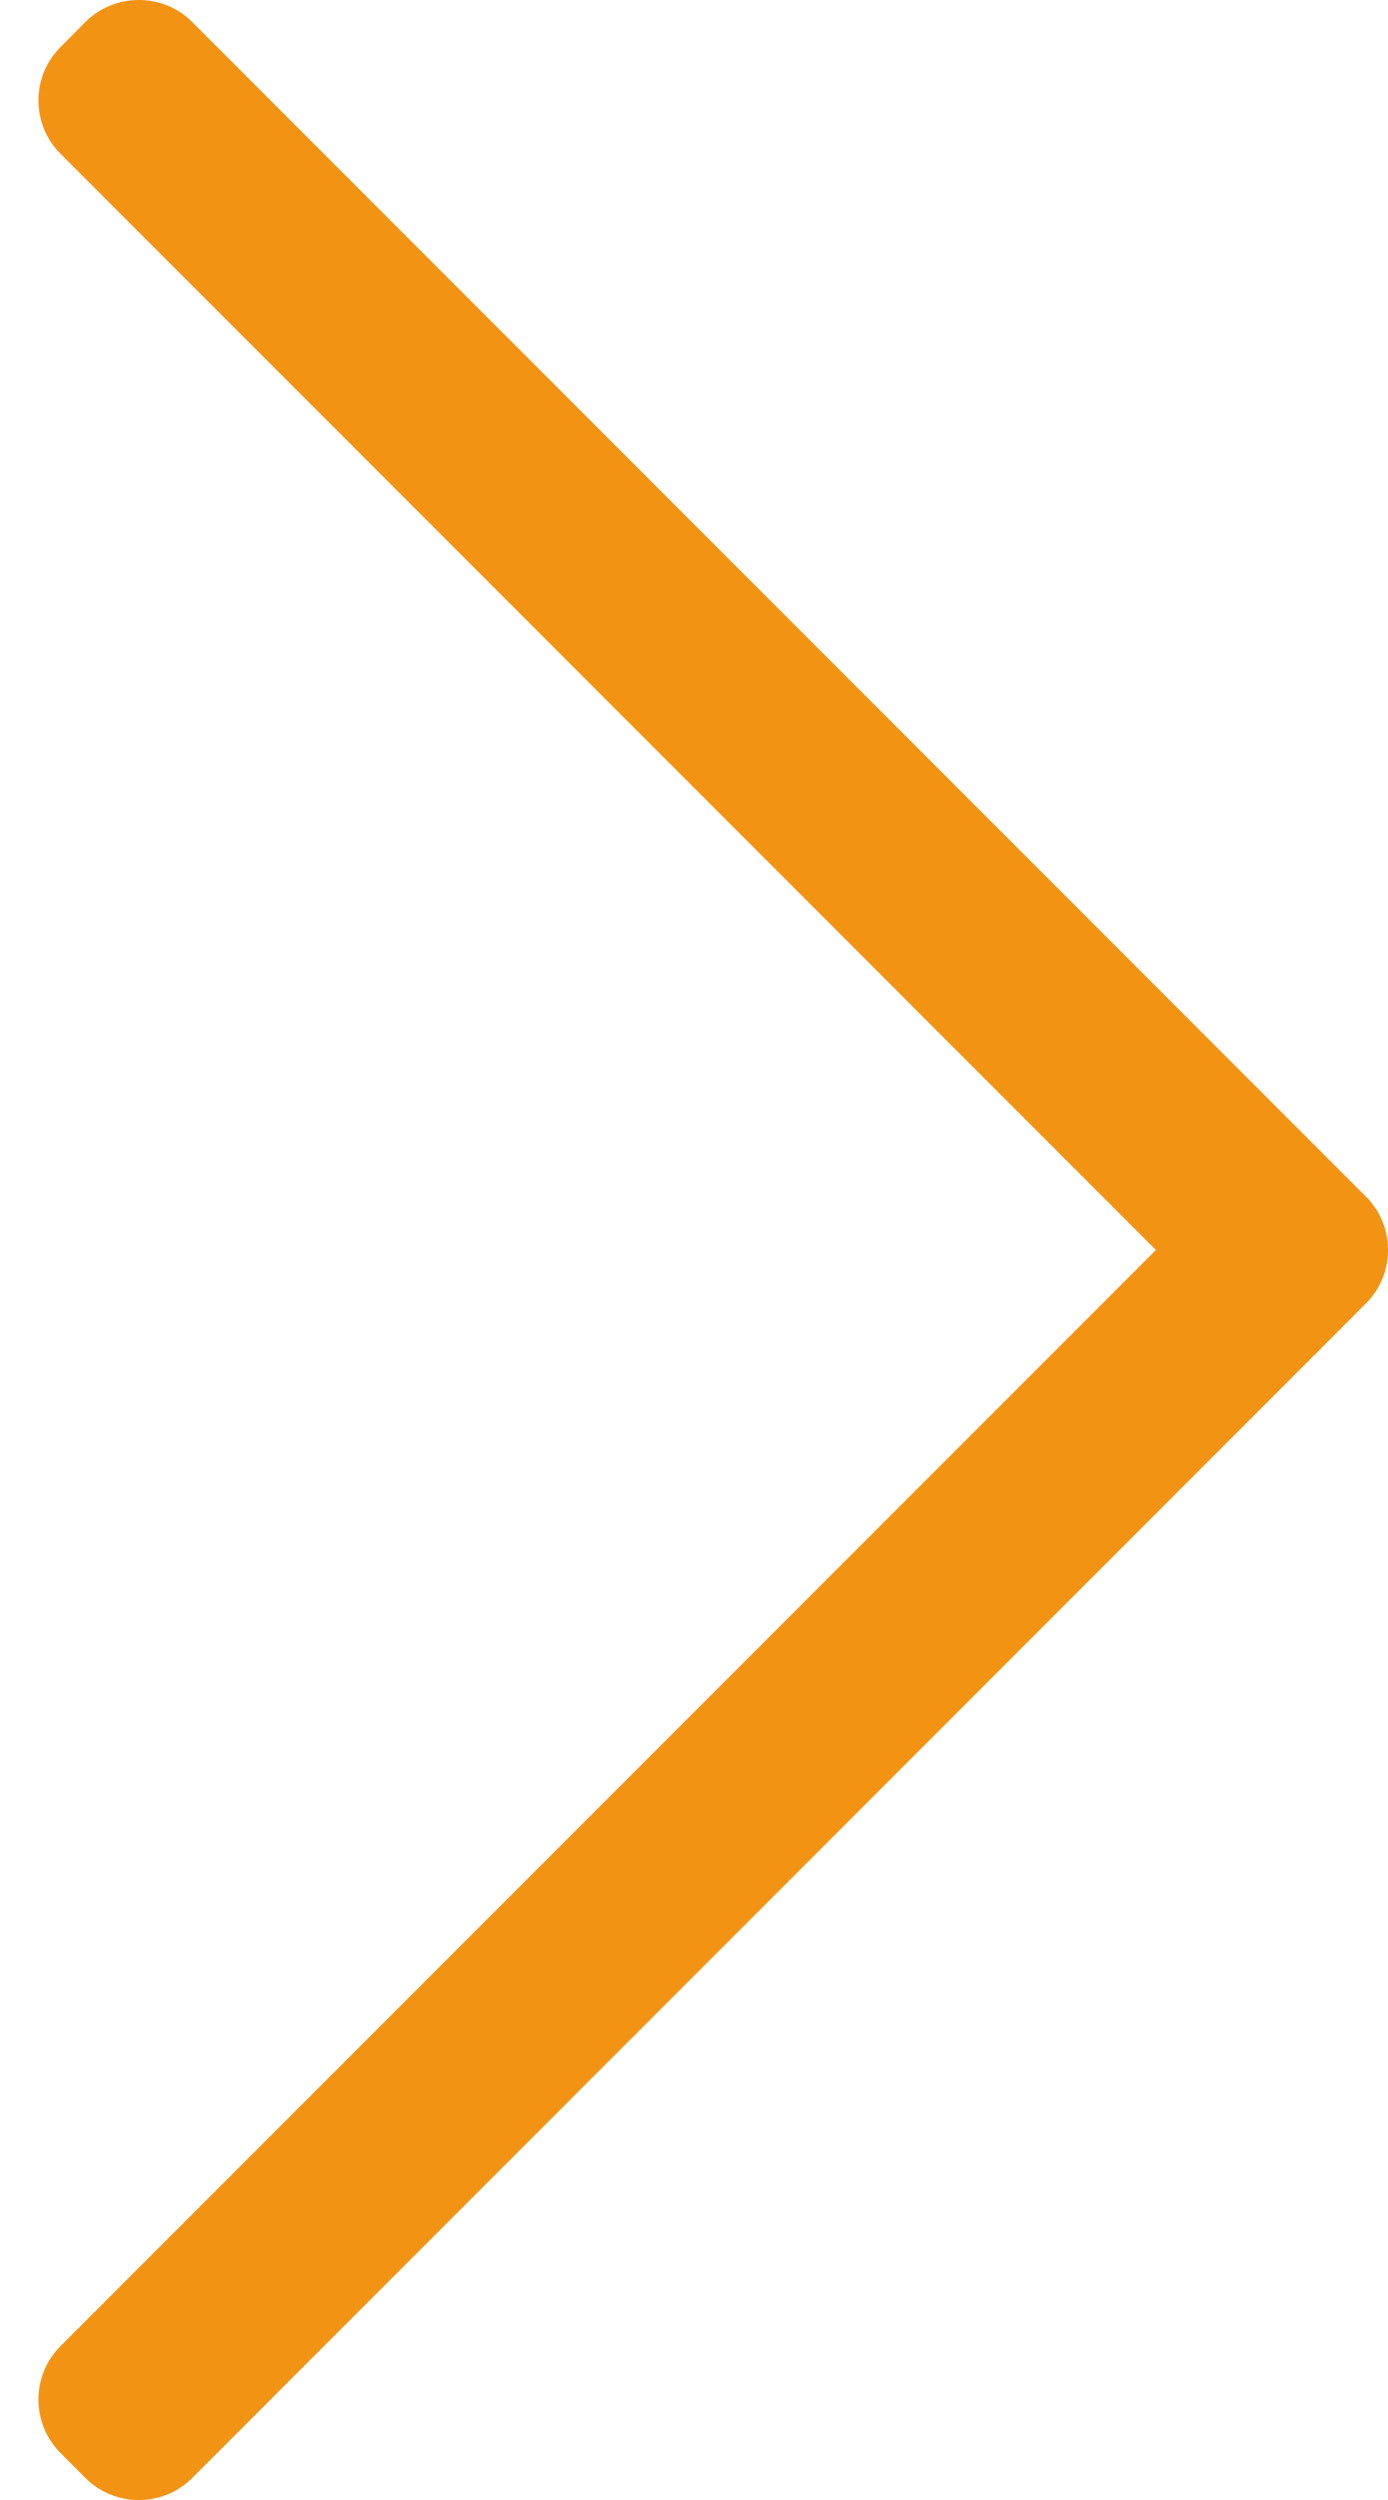 <svg width="10" height="18" viewBox="0 0 10 18" fill="none" xmlns="http://www.w3.org/2000/svg">
<path fill-rule="evenodd" clip-rule="evenodd" d="M8.328 9L0.435 16.893C0.224 17.105 0.224 17.45 0.436 17.661L0.616 17.842C0.827 18.053 1.173 18.053 1.384 17.842L9.661 9.565L9.841 9.384L9.851 9.374L9.861 9.364L9.87 9.354L9.879 9.343L9.887 9.332L9.895 9.321L9.903 9.31L9.911 9.299L9.918 9.288L9.925 9.276L9.932 9.264L9.938 9.253L9.944 9.241L9.95 9.229L9.955 9.217L9.96 9.205L9.965 9.193L9.965 9.192L9.97 9.18L9.97 9.18L9.974 9.167L9.978 9.155L9.978 9.155L9.981 9.142L9.984 9.13L9.984 9.129L9.988 9.117L9.99 9.104L9.993 9.091L9.993 9.091L9.994 9.078L9.994 9.078L9.996 9.065L9.998 9.052L9.999 9.039L9.999 9.039L9.999 9.026L10 9.013L10 9.013L10 9L10 8.987L9.999 8.974L9.999 8.974L9.999 8.961L9.998 8.948L9.996 8.935L9.996 8.935L9.994 8.922L9.993 8.909L9.99 8.896L9.988 8.883L9.988 8.883L9.984 8.871L9.981 8.858L9.978 8.845L9.974 8.833L9.974 8.833L9.97 8.82L9.965 8.808L9.96 8.795L9.955 8.783L9.955 8.783L9.95 8.771L9.944 8.759L9.944 8.759L9.938 8.747L9.932 8.736L9.925 8.724L9.918 8.713L9.918 8.712L9.911 8.701L9.903 8.69L9.895 8.679L9.895 8.679L9.887 8.668L9.879 8.657L9.87 8.647L9.87 8.646L9.861 8.636L9.851 8.626L9.841 8.616L9.661 8.436L1.384 0.158C1.173 -0.053 0.827 -0.053 0.616 0.158L0.436 0.339C0.224 0.55 0.224 0.896 0.436 1.107L8.328 9Z" fill="#F39314"/>
</svg>
